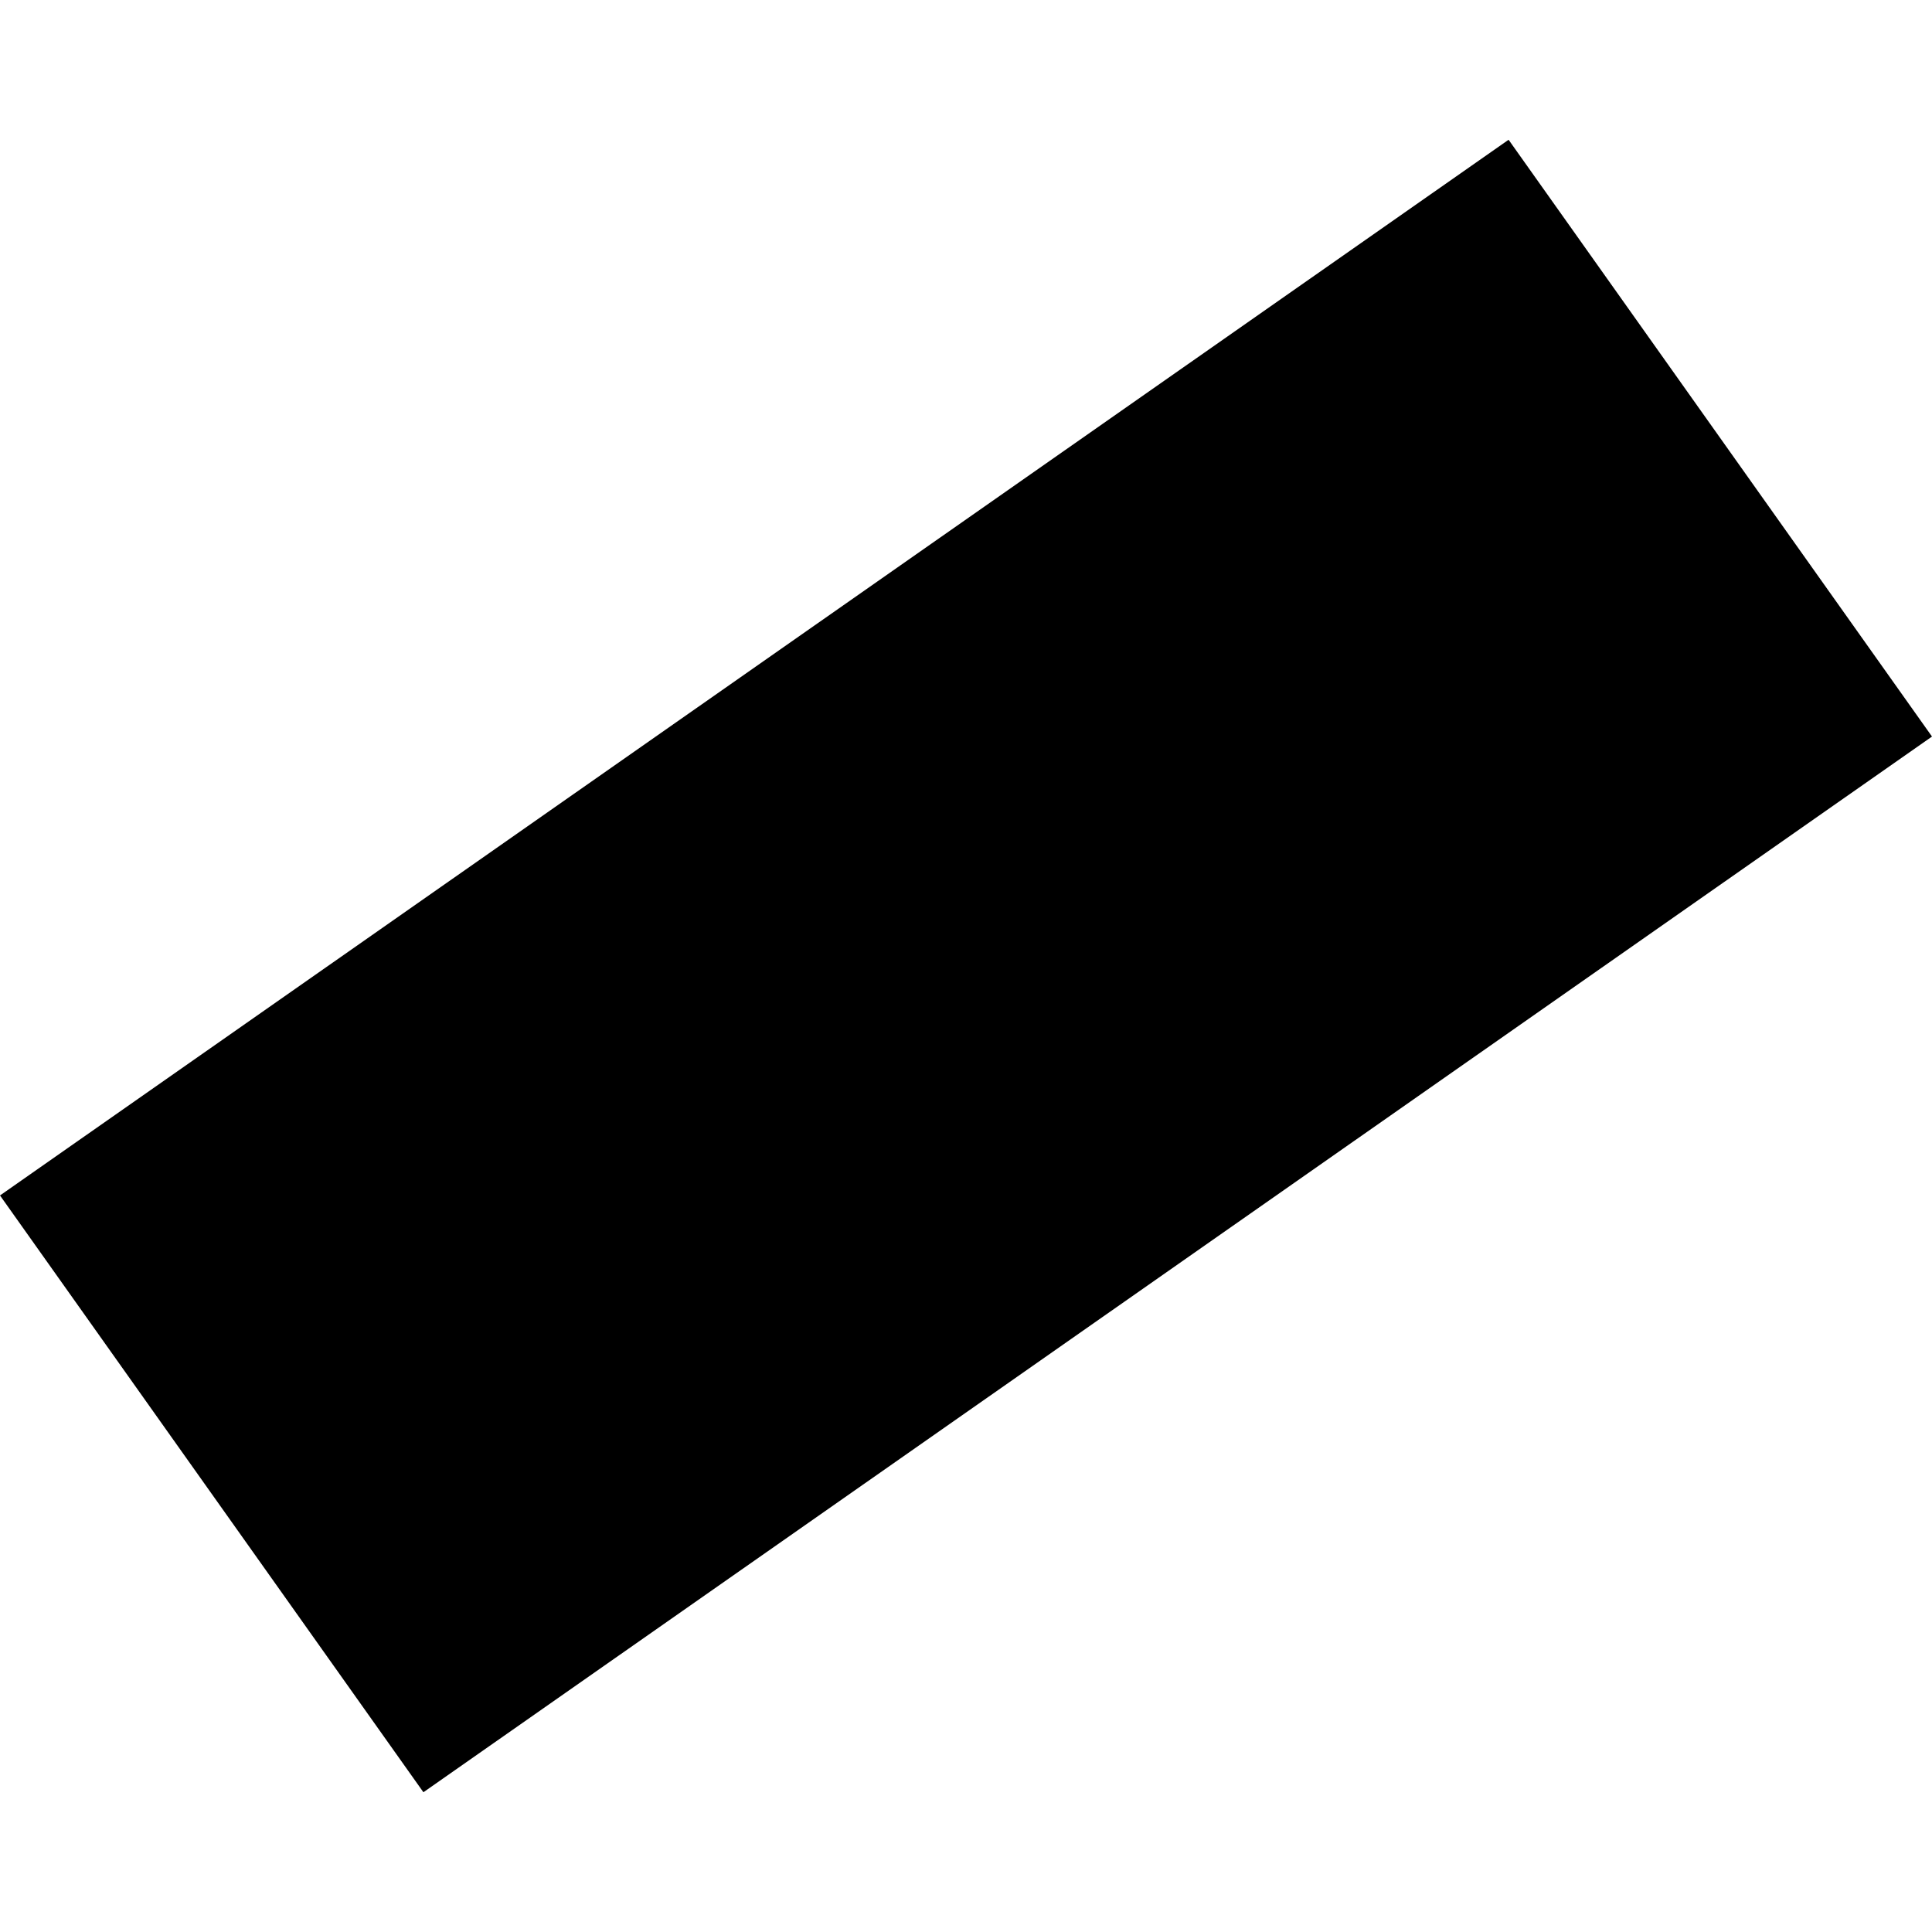 <?xml version="1.0" encoding="utf-8" standalone="no"?>
<!DOCTYPE svg PUBLIC "-//W3C//DTD SVG 1.1//EN"
  "http://www.w3.org/Graphics/SVG/1.1/DTD/svg11.dtd">
<!-- Created with matplotlib (https://matplotlib.org/) -->
<svg height="288pt" version="1.1" viewBox="0 0 288 288" width="288pt" xmlns="http://www.w3.org/2000/svg" xmlns:xlink="http://www.w3.org/1999/xlink">
 <defs>
  <style type="text/css">
*{stroke-linecap:butt;stroke-linejoin:round;}
  </style>
 </defs>
 <g id="figure_1">
  <g id="patch_1">
   <path d="M 0 288 
L 288 288 
L 288 0 
L 0 0 
z
" style="fill:none;opacity:0;"/>
  </g>
  <g id="axes_1">
   <g id="PatchCollection_1">
    <path clip-path="url(#pb7541f84a7)" d="M 224.883 20.833 
L 288 109.796 
L 63.117 267.167 
L 0 178.204 
L 224.883 20.833 
"/>
   </g>
  </g>
 </g>
 <defs>
  <clipPath id="pb7541f84a7">
   <rect height="246.335" width="288" x="0" y="20.833"/>
  </clipPath>
 </defs>
</svg>
